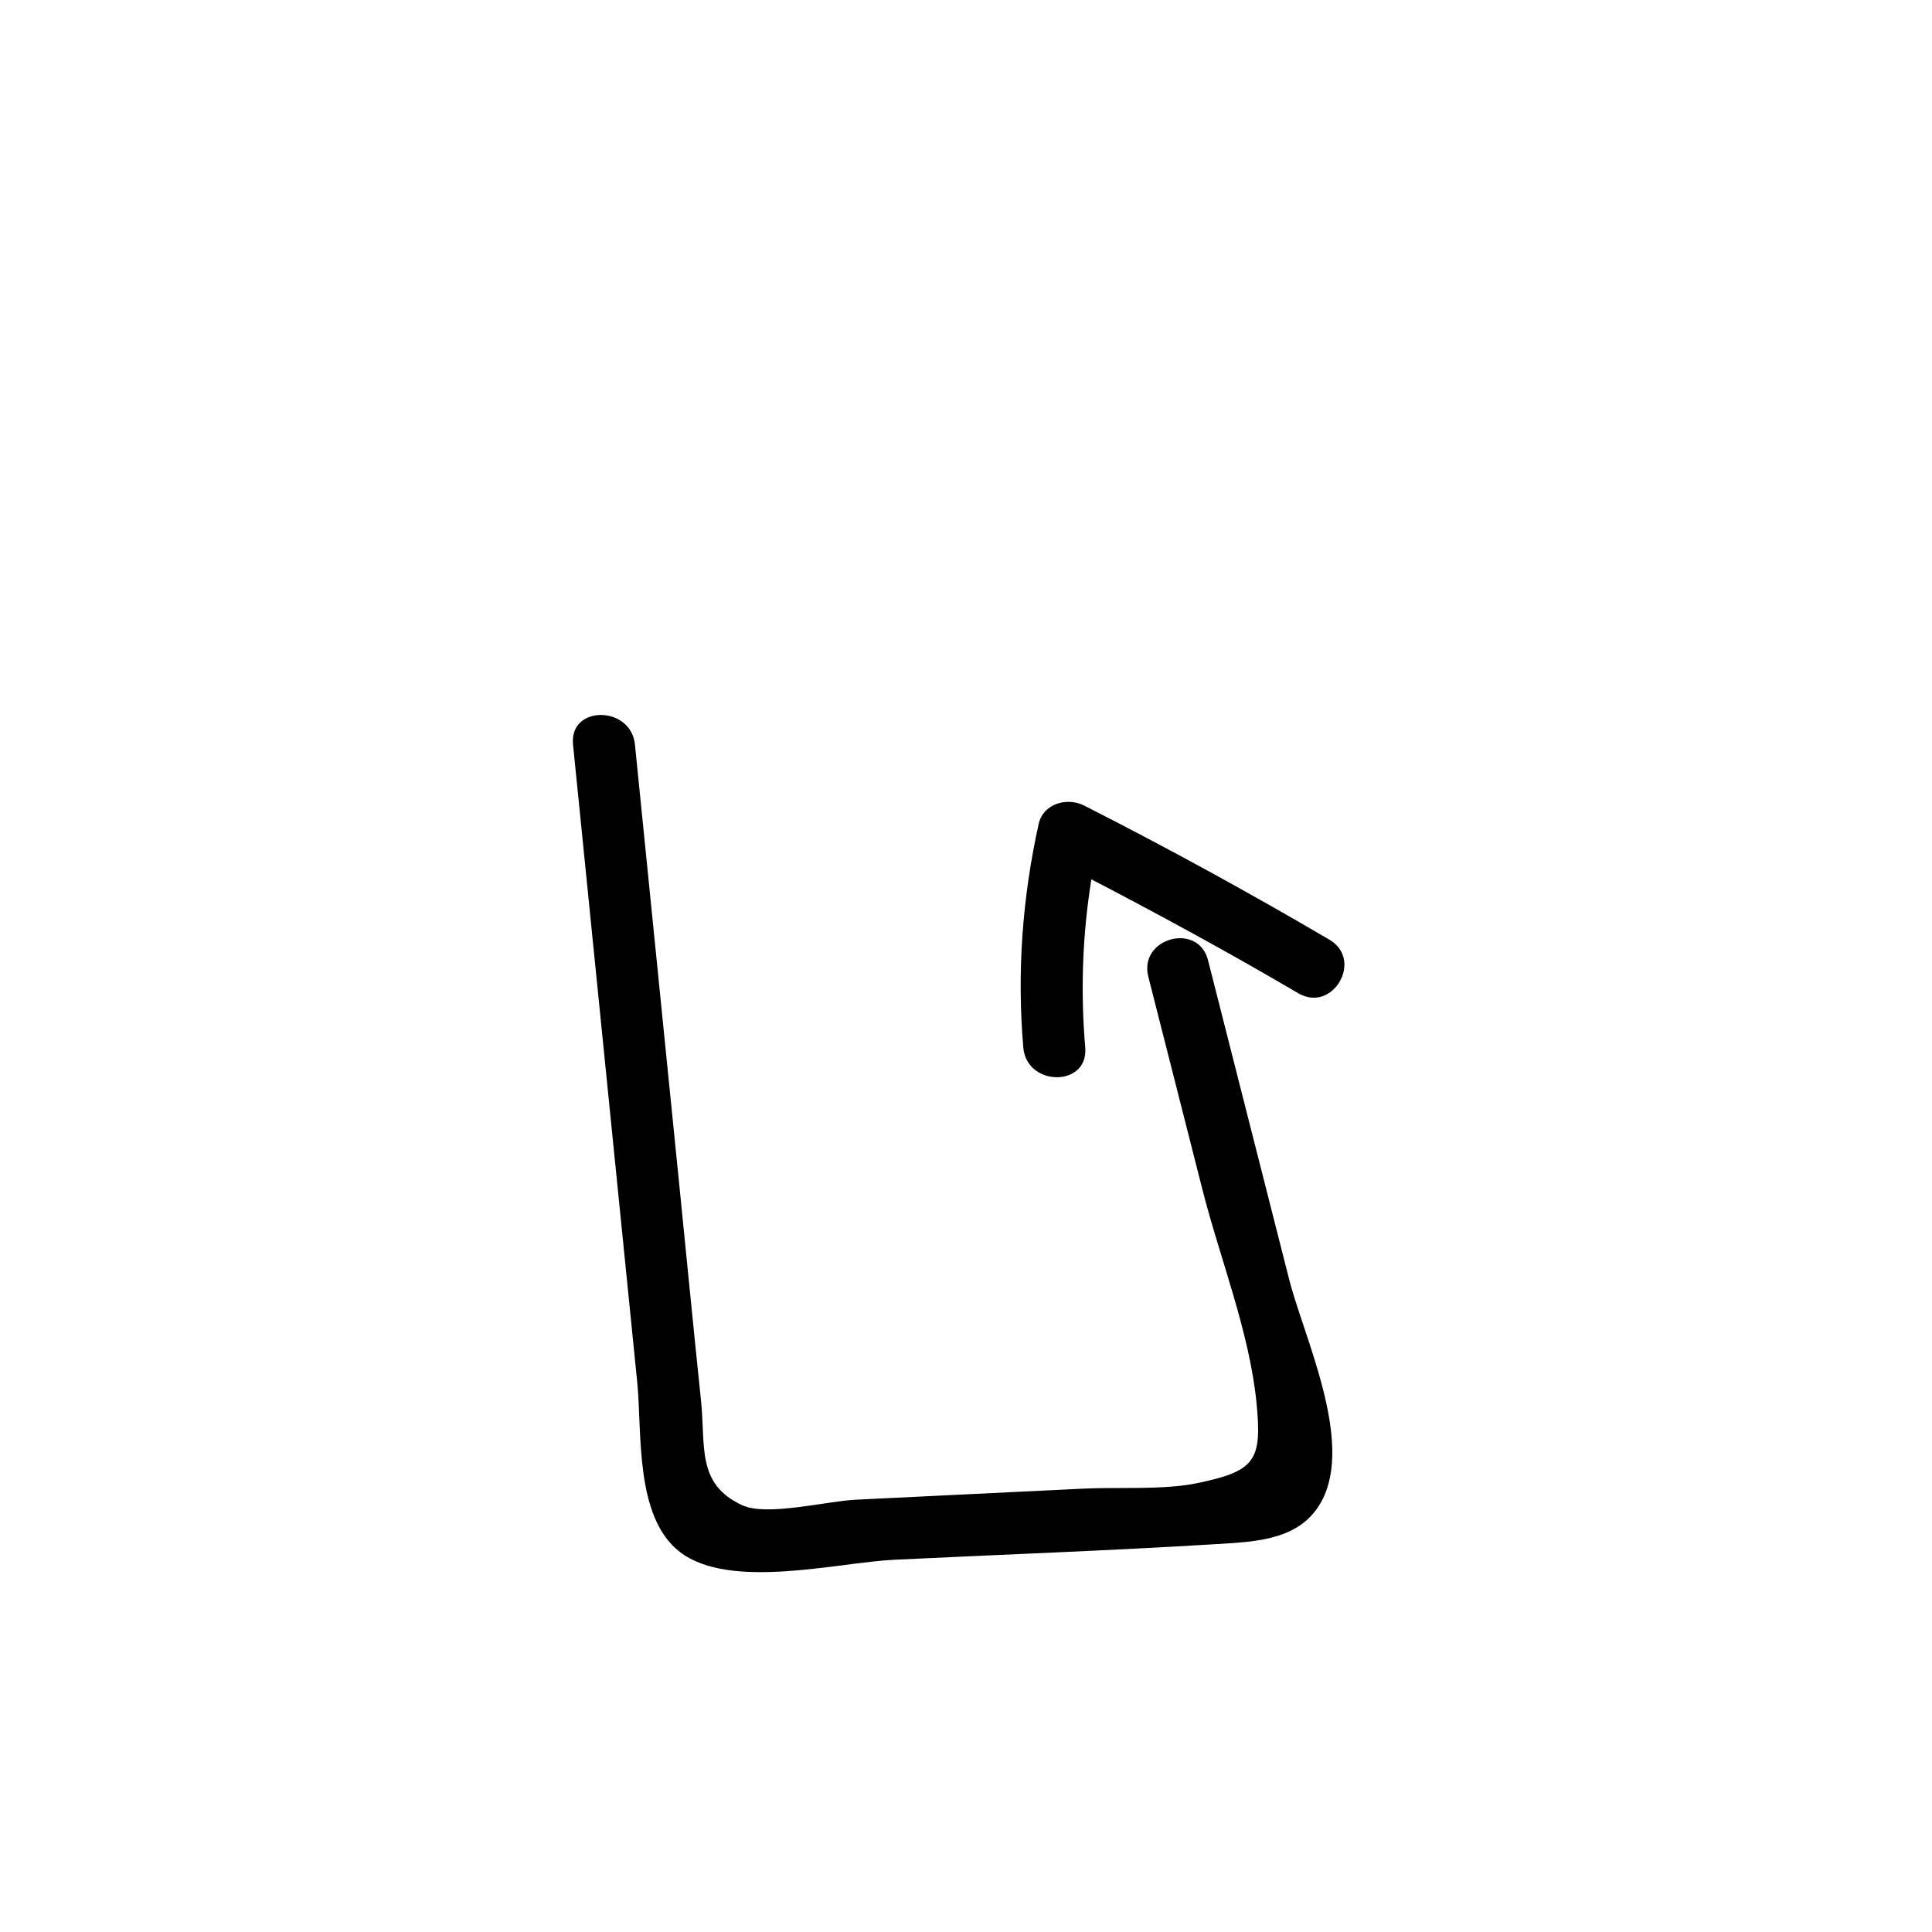 <?xml version="1.0" encoding="UTF-8"?>
<!-- Uploaded to: ICON Repo, www.svgrepo.com, Generator: ICON Repo Mixer Tools -->
<svg fill="#000000" width="800px" height="800px" version="1.1" viewBox="144 144 512 512" xmlns="http://www.w3.org/2000/svg">
 <g>
  <path d="m295.86 341.32c5.672 56.32 11.34 112.64 17.012 168.96 1.324 13.18-0.766 35.742 11.32 45.02 13.27 10.188 41.68 2.785 56.707 2.055 28.48-1.387 57-2.402 85.461-4.152 10.578-0.648 22.328-1.027 27.906-11.426 8.543-15.941-4.746-43.473-8.637-58.773-7.164-28.18-14.324-56.355-21.488-84.535-2.602-10.23-18.434-5.894-15.824 4.363 4.777 18.785 9.547 37.57 14.324 56.355 4.629 18.211 12.438 37.695 14.324 56.355 1.582 15.652-0.367 18.305-15.629 21.492-9.027 1.883-20.945 1.02-30.164 1.465-20.105 0.977-40.219 1.953-60.324 2.934-7.805 0.379-23.68 4.484-30.164 1.465-12.195-5.68-9.633-15.531-10.914-27.789-2.019-19.301-3.891-38.621-5.836-57.93-3.891-38.621-7.777-77.238-11.668-115.86-1.039-10.406-17.465-10.52-16.406 0z"/>
  <path d="m496.33 393.04c-21.32-12.516-42.984-24.371-65.027-35.562-4.469-2.273-10.852-0.551-12.055 4.902-4.316 19.598-5.762 39.211-4.062 59.227 0.887 10.445 17.305 10.539 16.414 0-1.281-15.078-0.734-29.816 1.621-44.578 18.516 9.629 36.824 19.613 54.824 30.184 9.125 5.363 17.395-8.82 8.285-14.172z"/>
 </g>
</svg>
